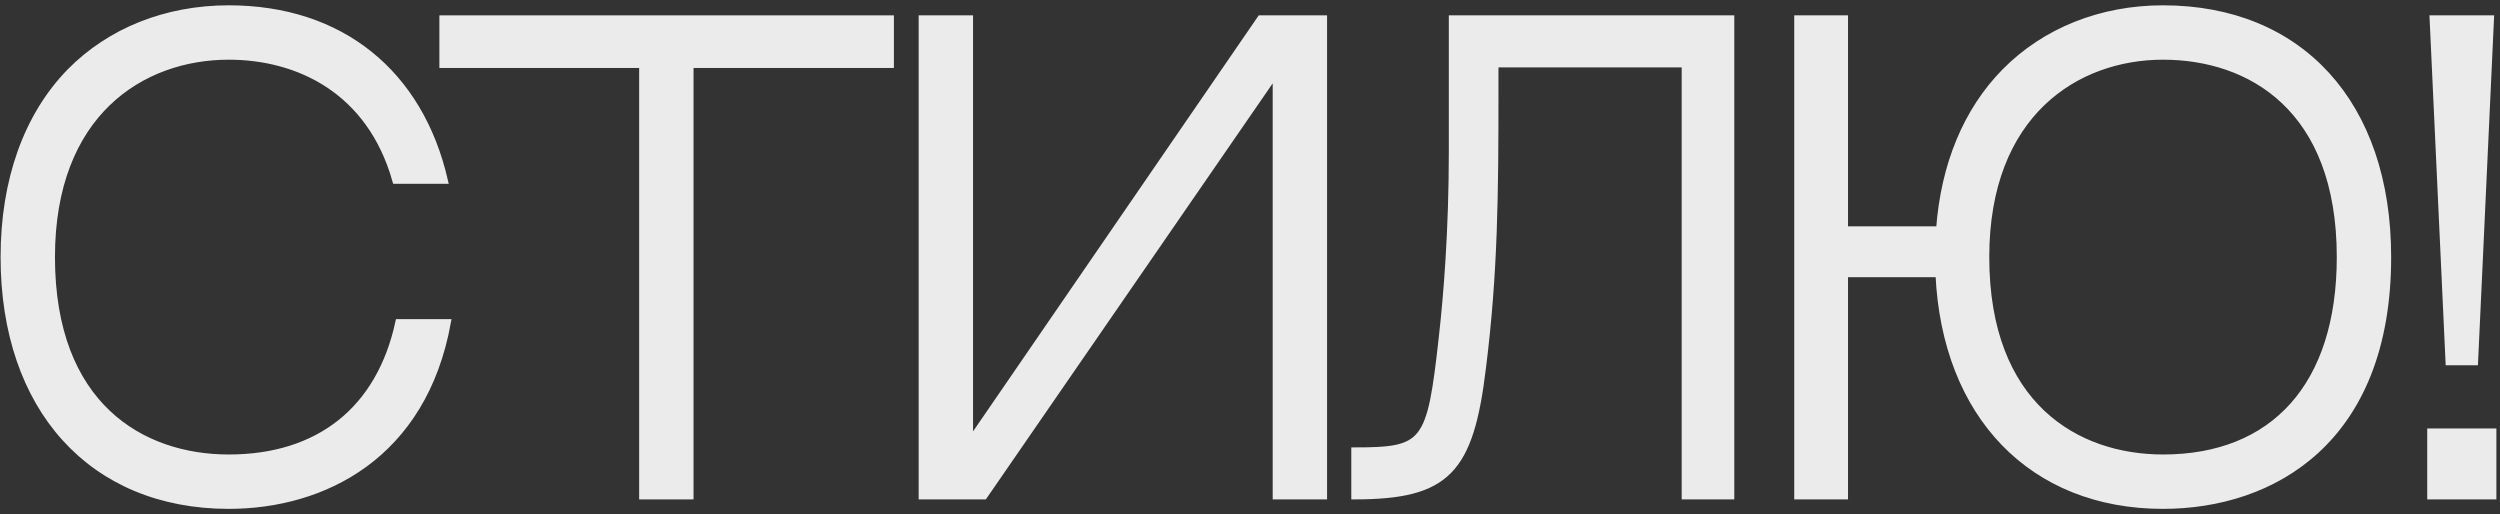 <?xml version="1.0" encoding="UTF-8"?> <svg xmlns="http://www.w3.org/2000/svg" width="423" height="87" viewBox="0 0 423 87" fill="none"><rect x="0" y="0" width="423" height="87" fill="#333333" stroke="none"/> <g opacity="0.9"> <path d="M67.4 54.5C64.2 69.3 53.9 77.4 38.7 77.4C24 77.4 8.8 68.6 8.8 43.5C8.8 19.2 24 9.6 38.7 9.6C50.4 9.6 62.6 15.3 66.9 30.6H75.3C71.1 12.3 57.7 1.4 38.7 1.4C28.1 1.4 18.6 5.2 11.8 12.1C4.5 19.6 0.6 30.5 0.6 43.5C0.6 69.1 15.5 85.6 38.7 85.6C54.7 85.6 71.7 77.2 75.8 54.5H67.4Z" fill="white"></path> <path d="M150.746 11V3.1H74.846V11H108.646V84H116.846V11H150.746Z" fill="white"></path> <path d="M215.839 12.5V84H224.039V3.1H213.239L164.139 74.6V3.1H155.939V84H166.539L215.839 12.5Z" fill="white"></path> <path d="M285.041 10.9V84H292.941V3.1H245.641V25.6C245.641 39 244.741 50.1 243.941 57.1C241.941 75.2 241.141 76.2 229.141 76.2C229.141 77.7 229.141 84 229.141 84C244.941 84 248.841 79.7 250.941 62.1C252.941 46.1 253.041 32.7 253.041 15.5V10.9H285.041Z" fill="white"></path> <path d="M365.984 1.4C355.484 1.4 345.984 5.2 339.184 12.1C332.684 18.7 328.884 27.9 328.084 38.8H312.184V3.1H304.084V84H312.184V46.4H327.984C329.084 70.3 343.784 85.6 365.984 85.6C384.484 85.6 404.084 74.6 404.084 43.5C404.084 17.5 389.184 1.4 365.984 1.4ZM365.984 77.4C351.384 77.4 336.084 68.6 336.084 43.5C336.084 19.2 351.384 9.6 365.984 9.6C380.684 9.6 395.884 18.3 395.884 43.5C395.884 65.2 384.684 77.4 365.984 77.4Z" fill="white"></path> <path d="M418.787 61.3L421.487 3.1H411.587L414.287 61.3H418.787ZM421.887 84V73H411.187V84H421.887Z" fill="white"></path> <path d="M67.4 54.5C64.2 69.3 53.9 77.4 38.7 77.4C24 77.4 8.8 68.6 8.8 43.5C8.8 19.2 24 9.6 38.7 9.6C50.4 9.6 62.6 15.3 66.9 30.6H75.3C71.1 12.3 57.7 1.4 38.7 1.4C28.1 1.4 18.6 5.2 11.8 12.1C4.5 19.6 0.6 30.5 0.6 43.5C0.6 69.1 15.5 85.6 38.7 85.6C54.7 85.6 71.7 77.2 75.8 54.5H67.4Z" stroke="white"></path> <path d="M150.746 11V3.1H74.846V11H108.646V84H116.846V11H150.746Z" stroke="white"></path> <path d="M215.839 12.5V84H224.039V3.1H213.239L164.139 74.6V3.1H155.939V84H166.539L215.839 12.5Z" stroke="white"></path> <path d="M285.041 10.9V84H292.941V3.1H245.641V25.6C245.641 39 244.741 50.1 243.941 57.1C241.941 75.2 241.141 76.2 229.141 76.2C229.141 77.7 229.141 84 229.141 84C244.941 84 248.841 79.7 250.941 62.1C252.941 46.1 253.041 32.7 253.041 15.5V10.9H285.041Z" stroke="white"></path> <path d="M365.984 1.4C355.484 1.4 345.984 5.2 339.184 12.1C332.684 18.7 328.884 27.9 328.084 38.8H312.184V3.1H304.084V84H312.184V46.4H327.984C329.084 70.3 343.784 85.6 365.984 85.6C384.484 85.6 404.084 74.6 404.084 43.5C404.084 17.5 389.184 1.4 365.984 1.4ZM365.984 77.4C351.384 77.4 336.084 68.6 336.084 43.5C336.084 19.2 351.384 9.6 365.984 9.6C380.684 9.6 395.884 18.3 395.884 43.5C395.884 65.2 384.684 77.4 365.984 77.4Z" stroke="white"></path> <path d="M418.787 61.3L421.487 3.1H411.587L414.287 61.3H418.787ZM421.887 84V73H411.187V84H421.887Z" stroke="white"></path> </g> </svg> 
